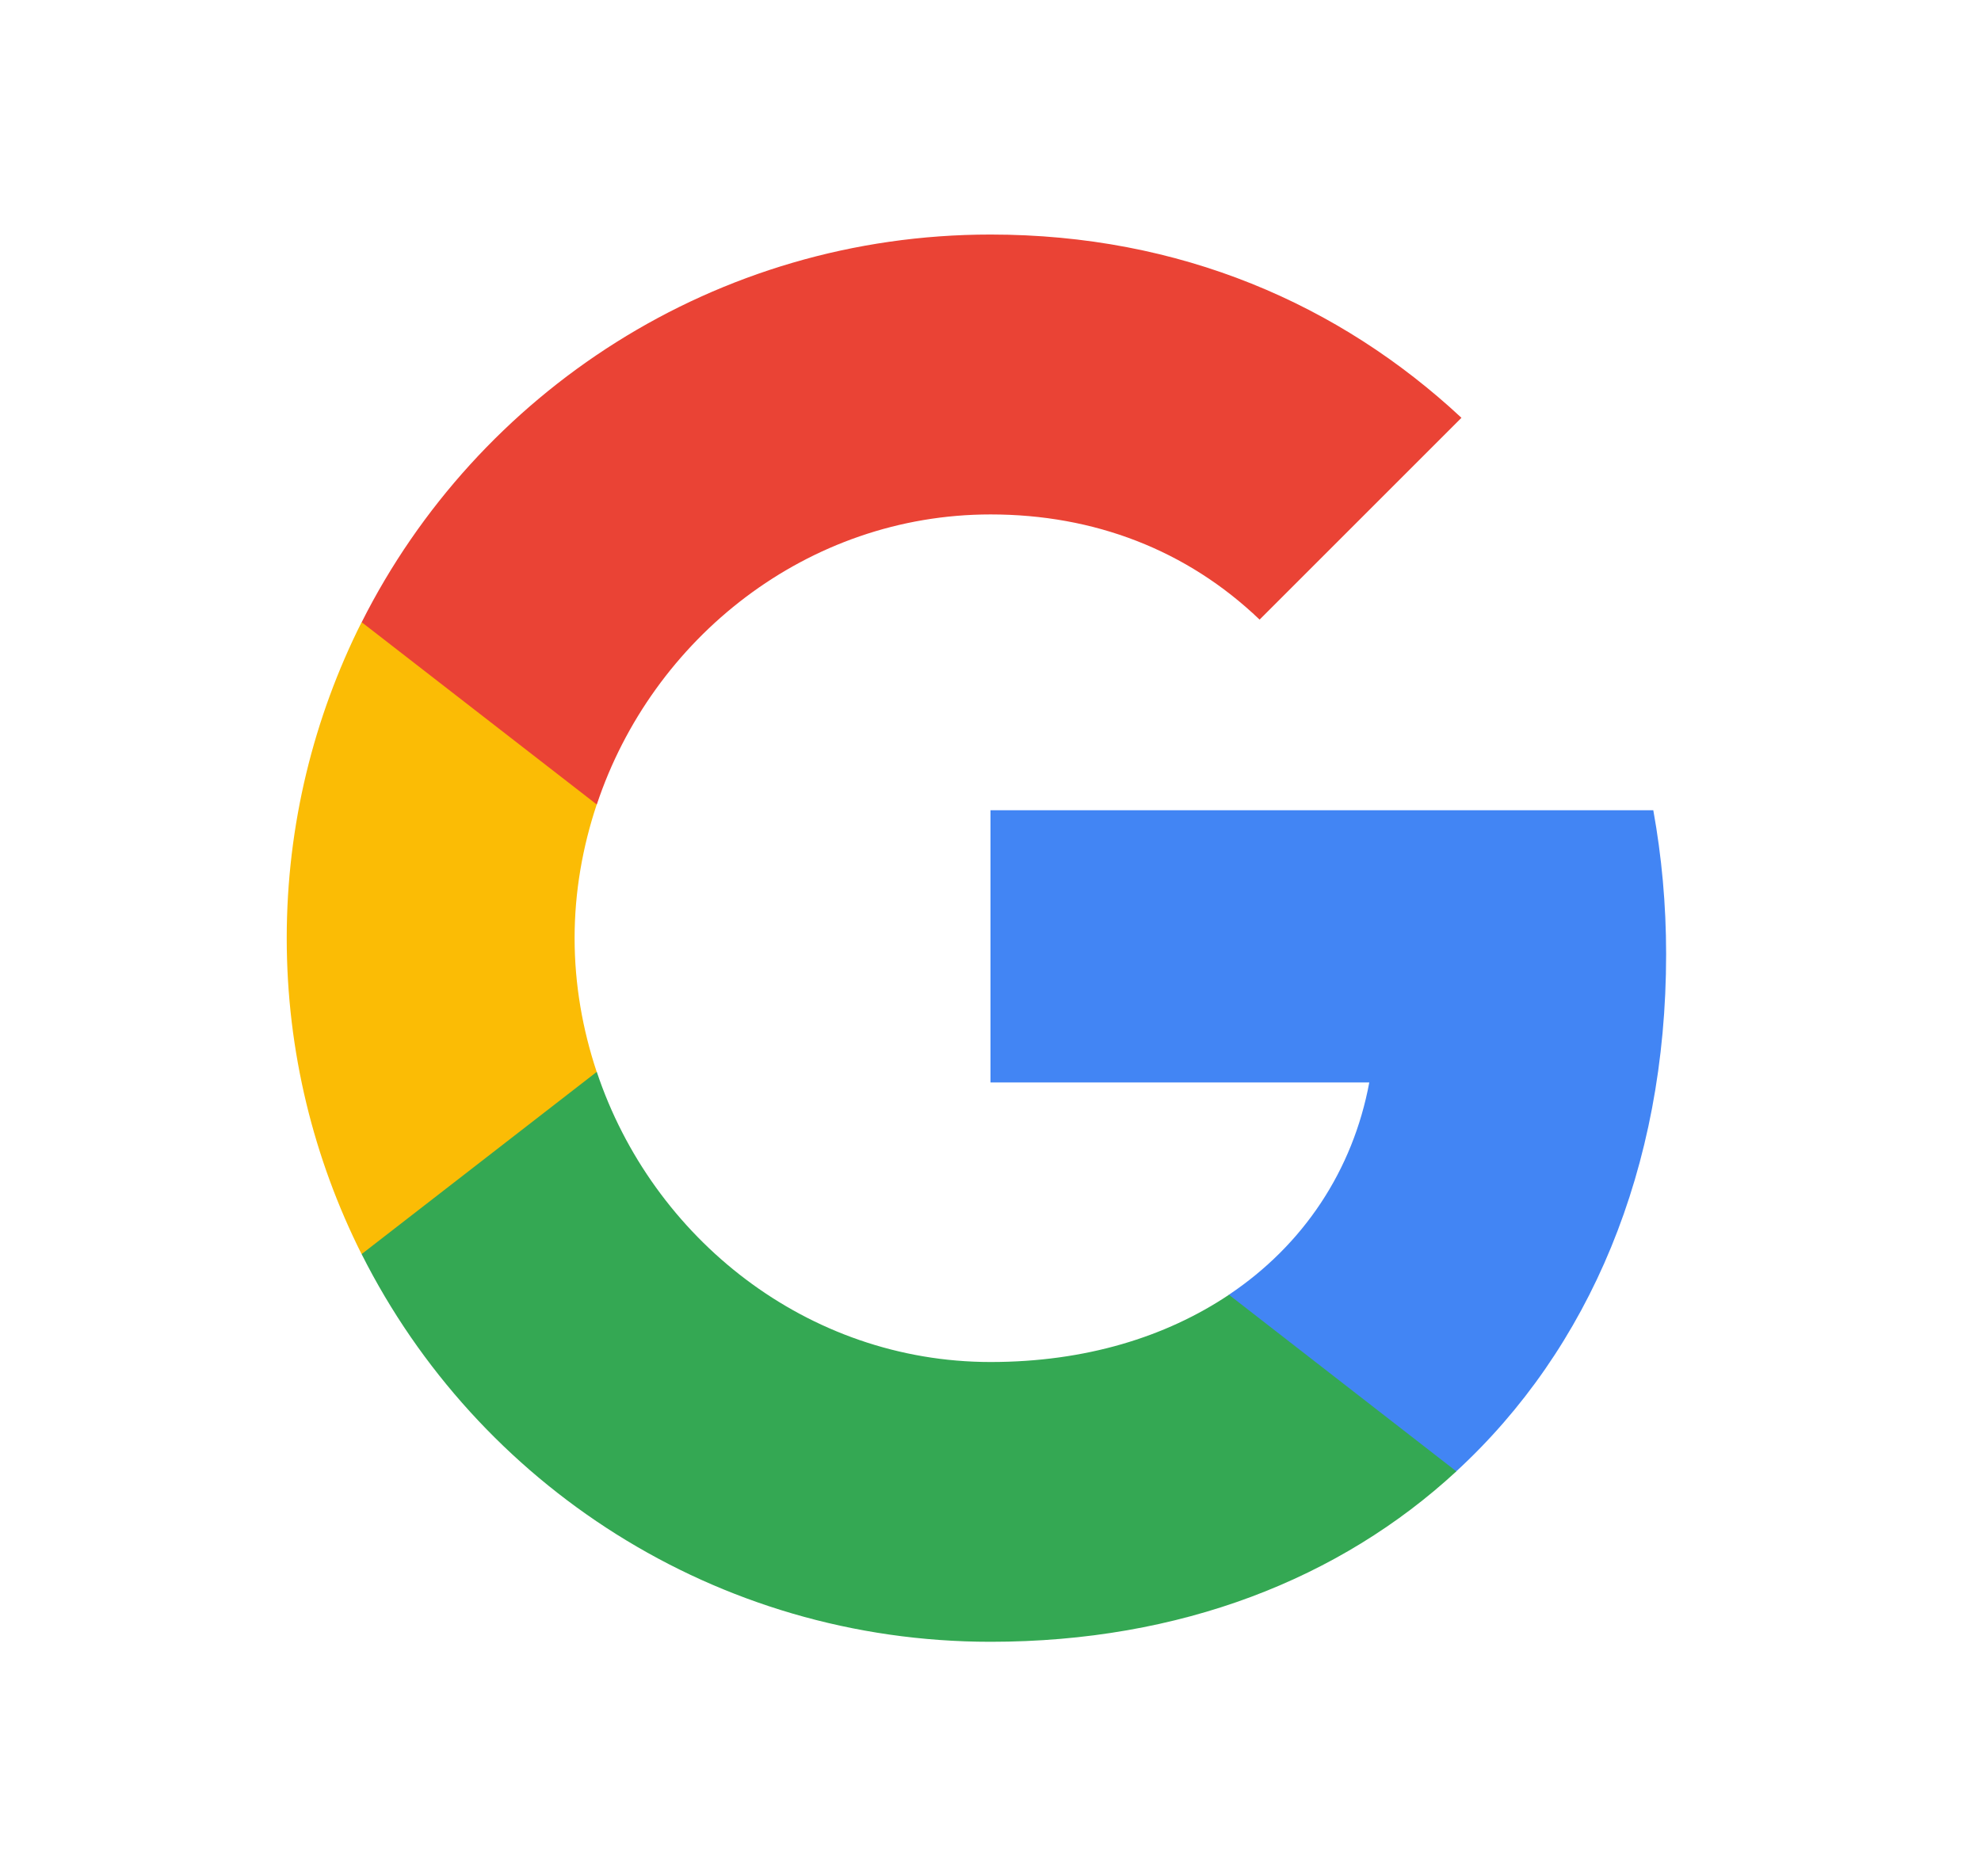<?xml version="1.0" encoding="UTF-8" standalone="no"?><svg width='19' height='18' viewBox='0 0 19 18' fill='none' xmlns='http://www.w3.org/2000/svg'>
<path fill-rule='evenodd' clip-rule='evenodd' d='M15.98 9.154C15.98 8.675 15.937 8.215 15.857 7.773H9.5V10.384H13.133C12.976 11.228 12.501 11.943 11.786 12.421V14.115H13.967C15.244 12.94 15.98 11.209 15.98 9.154Z' fill='#4285F4'/>
<path fill-rule='evenodd' clip-rule='evenodd' d='M9.501 15.75C11.323 15.75 12.851 15.146 13.968 14.115L11.787 12.421C11.182 12.826 10.409 13.066 9.501 13.066C7.743 13.066 6.255 11.878 5.724 10.283H3.469V12.032C4.579 14.238 6.862 15.75 9.501 15.75Z' fill='#34A853'/>
<path fill-rule='evenodd' clip-rule='evenodd' d='M5.723 10.283C5.588 9.878 5.511 9.445 5.511 9C5.511 8.555 5.588 8.123 5.723 7.718V5.969H3.468C3.011 6.88 2.75 7.911 2.75 9C2.75 10.089 3.011 11.12 3.468 12.031L5.723 10.283Z' fill='#FBBC05'/>
<path fill-rule='evenodd' clip-rule='evenodd' d='M9.501 4.935C10.492 4.935 11.382 5.275 12.081 5.944L14.017 4.008C12.848 2.919 11.32 2.25 9.501 2.25C6.862 2.25 4.579 3.763 3.469 5.969L5.724 7.718C6.255 6.122 7.743 4.935 9.501 4.935Z' fill='#EA4335'/>
</svg>
